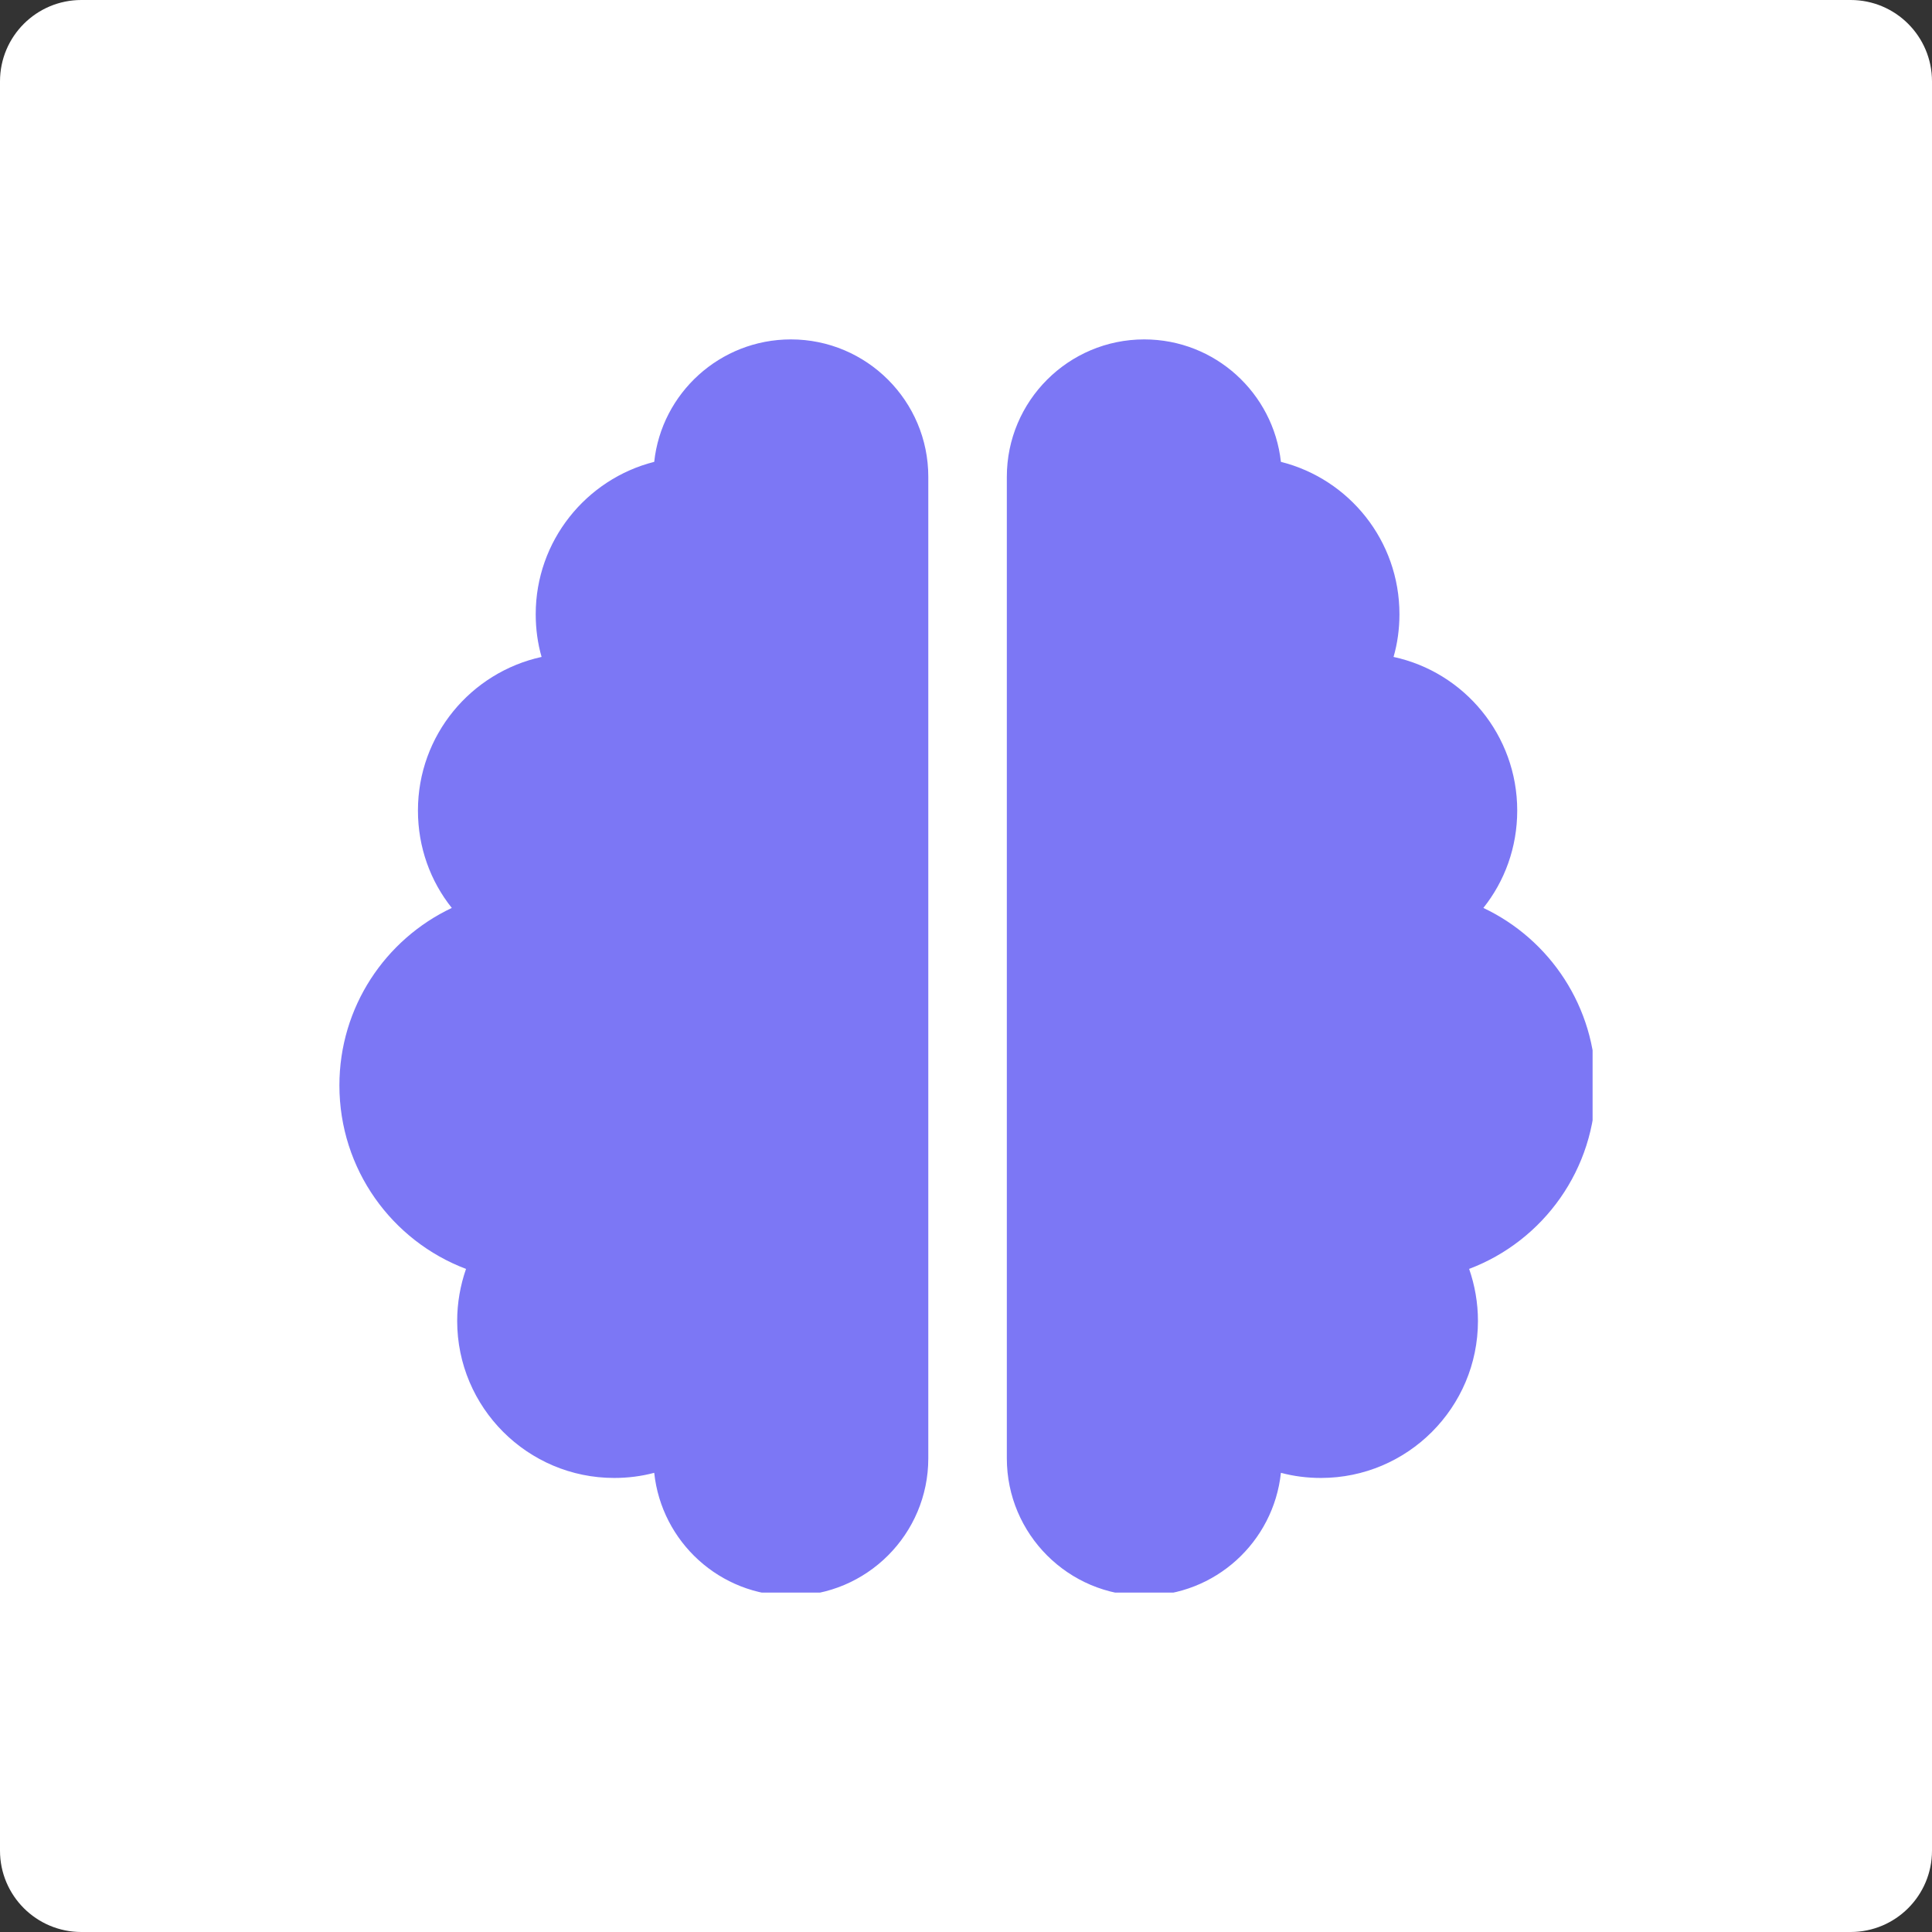 <svg width="74" height="74" viewBox="0 0 74 74" fill="none" xmlns="http://www.w3.org/2000/svg">
<rect x="0" y="0" width="74" height="74" fill="#333333" stroke="none"/>
<g clip-path="url(#clip0_18757_3665)">
<path d="M70.884 0H3.116C1.395 0 0 1.395 0 3.116V70.884C0 72.605 1.395 74 3.116 74H70.884C72.605 74 74 72.605 74 70.884V3.116C74 1.395 72.605 0 70.884 0Z" fill="white"/>
<g clip-path="url(#clip1_18757_3665)">
<path d="M30.293 13C33.197 13 35.556 15.359 35.556 18.263V55.857C35.556 58.761 33.197 61.12 30.293 61.12C27.577 61.12 25.34 59.062 25.058 56.412C24.57 56.543 24.053 56.609 23.526 56.609C20.209 56.609 17.511 53.912 17.511 50.594C17.511 49.898 17.634 49.222 17.85 48.602C15.011 47.53 13 44.786 13 41.572C13 38.573 14.758 35.979 17.305 34.776C16.487 33.752 16.008 32.455 16.008 31.045C16.008 28.16 18.038 25.754 20.744 25.162C20.594 24.645 20.519 24.09 20.519 23.526C20.519 20.716 22.455 18.348 25.058 17.69C25.34 15.058 27.577 13 30.293 13ZM43.827 13C46.543 13 48.771 15.058 49.062 17.69C51.675 18.348 53.602 20.707 53.602 23.526C53.602 24.09 53.526 24.645 53.376 25.162C56.083 25.744 58.113 28.16 58.113 31.045C58.113 32.455 57.633 33.752 56.816 34.776C59.363 35.979 61.12 38.573 61.12 41.572C61.12 44.786 59.109 47.53 56.271 48.602C56.487 49.222 56.609 49.898 56.609 50.594C56.609 53.912 53.912 56.609 50.594 56.609C50.068 56.609 49.551 56.543 49.062 56.412C48.78 59.062 46.543 61.12 43.827 61.12C40.923 61.12 38.564 58.761 38.564 55.857V18.263C38.564 15.359 40.923 13 43.827 13Z" fill="#7C77F5"/>
</g>
</g>
<defs>
<clipPath id="clip0_18757_3665">
<rect width="74" height="74" fill="white"/>
</clipPath>
<clipPath id="clip1_18757_3665">
<rect width="48" height="48" fill="white" transform="translate(13 13)"/>
</clipPath>
</defs>
</svg>
